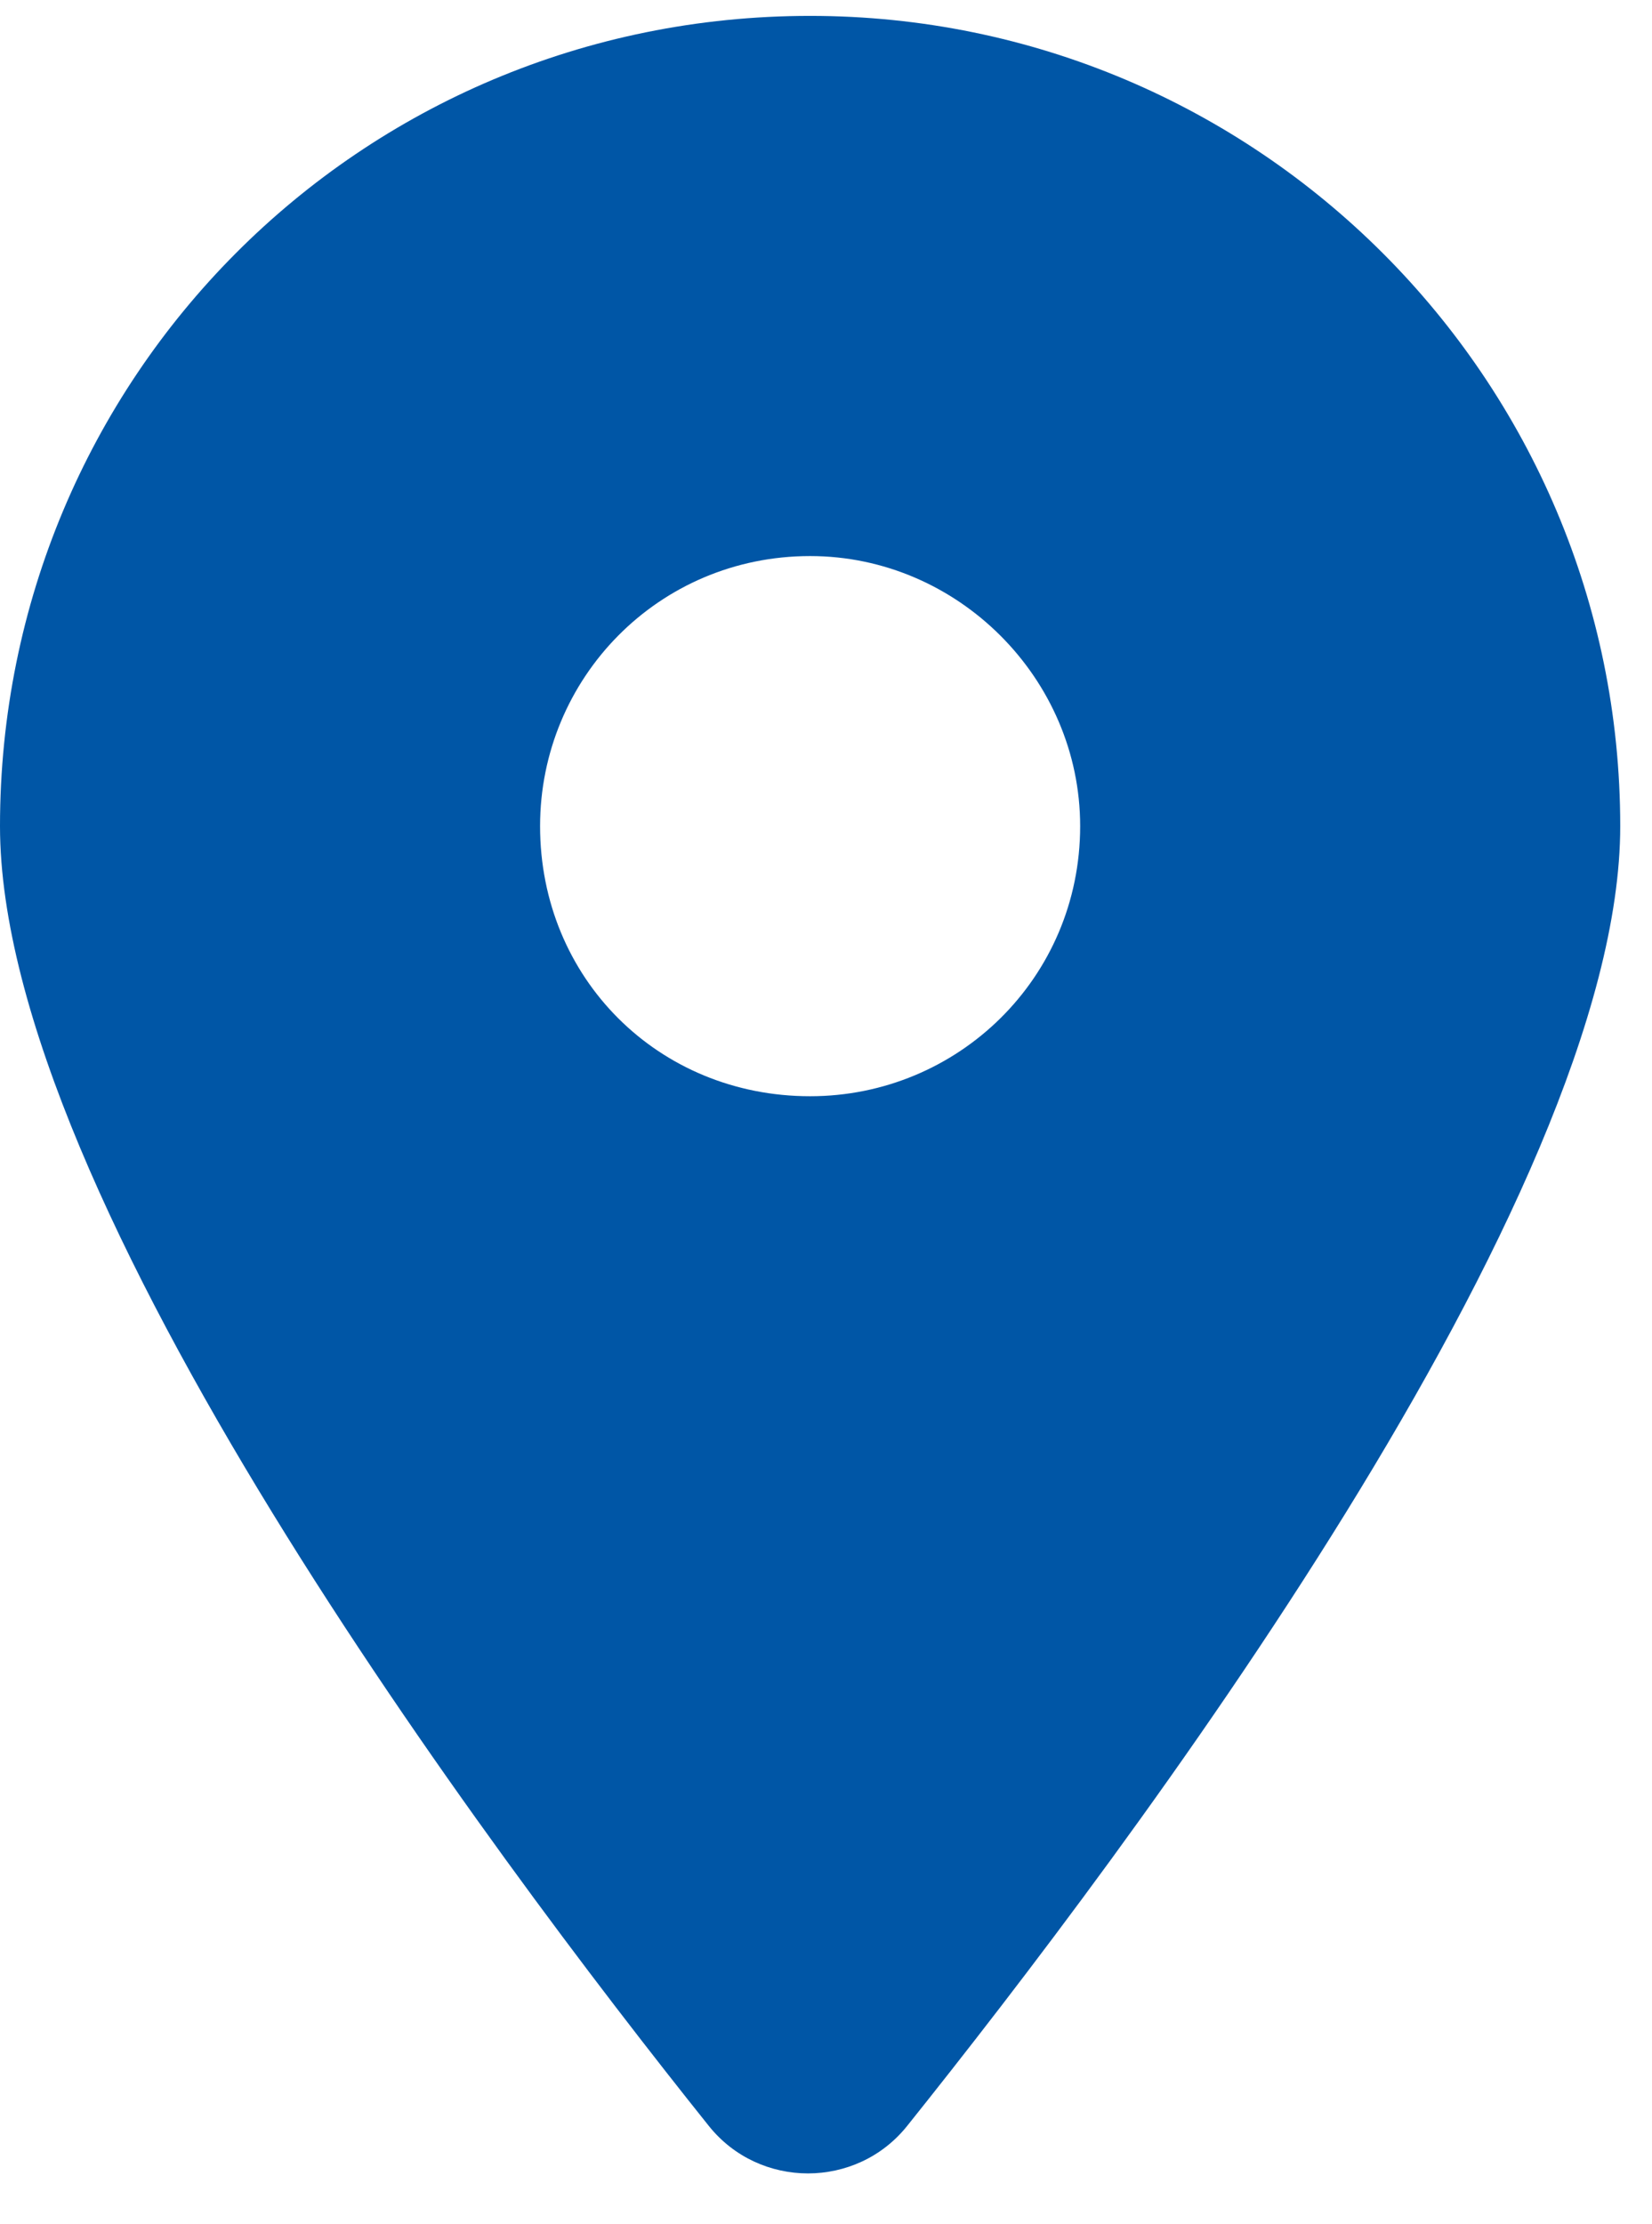 <svg width="26" height="35" viewBox="0 0 26 35" fill="none" xmlns="http://www.w3.org/2000/svg">
<path d="M11.156 33.453C7.703 29.137 0 18.844 0 13C0 5.961 5.645 0.25 12.75 0.25C19.789 0.25 25.5 5.961 25.5 13C25.5 18.844 17.73 29.137 14.277 33.453C13.48 34.449 11.953 34.449 11.156 33.453ZM12.75 17.25C15.074 17.25 17 15.391 17 13C17 10.676 15.074 8.75 12.75 8.75C10.359 8.75 8.5 10.676 8.5 13C8.5 15.391 10.359 17.25 12.75 17.25Z" fill="#0056A6"/>
</svg>

